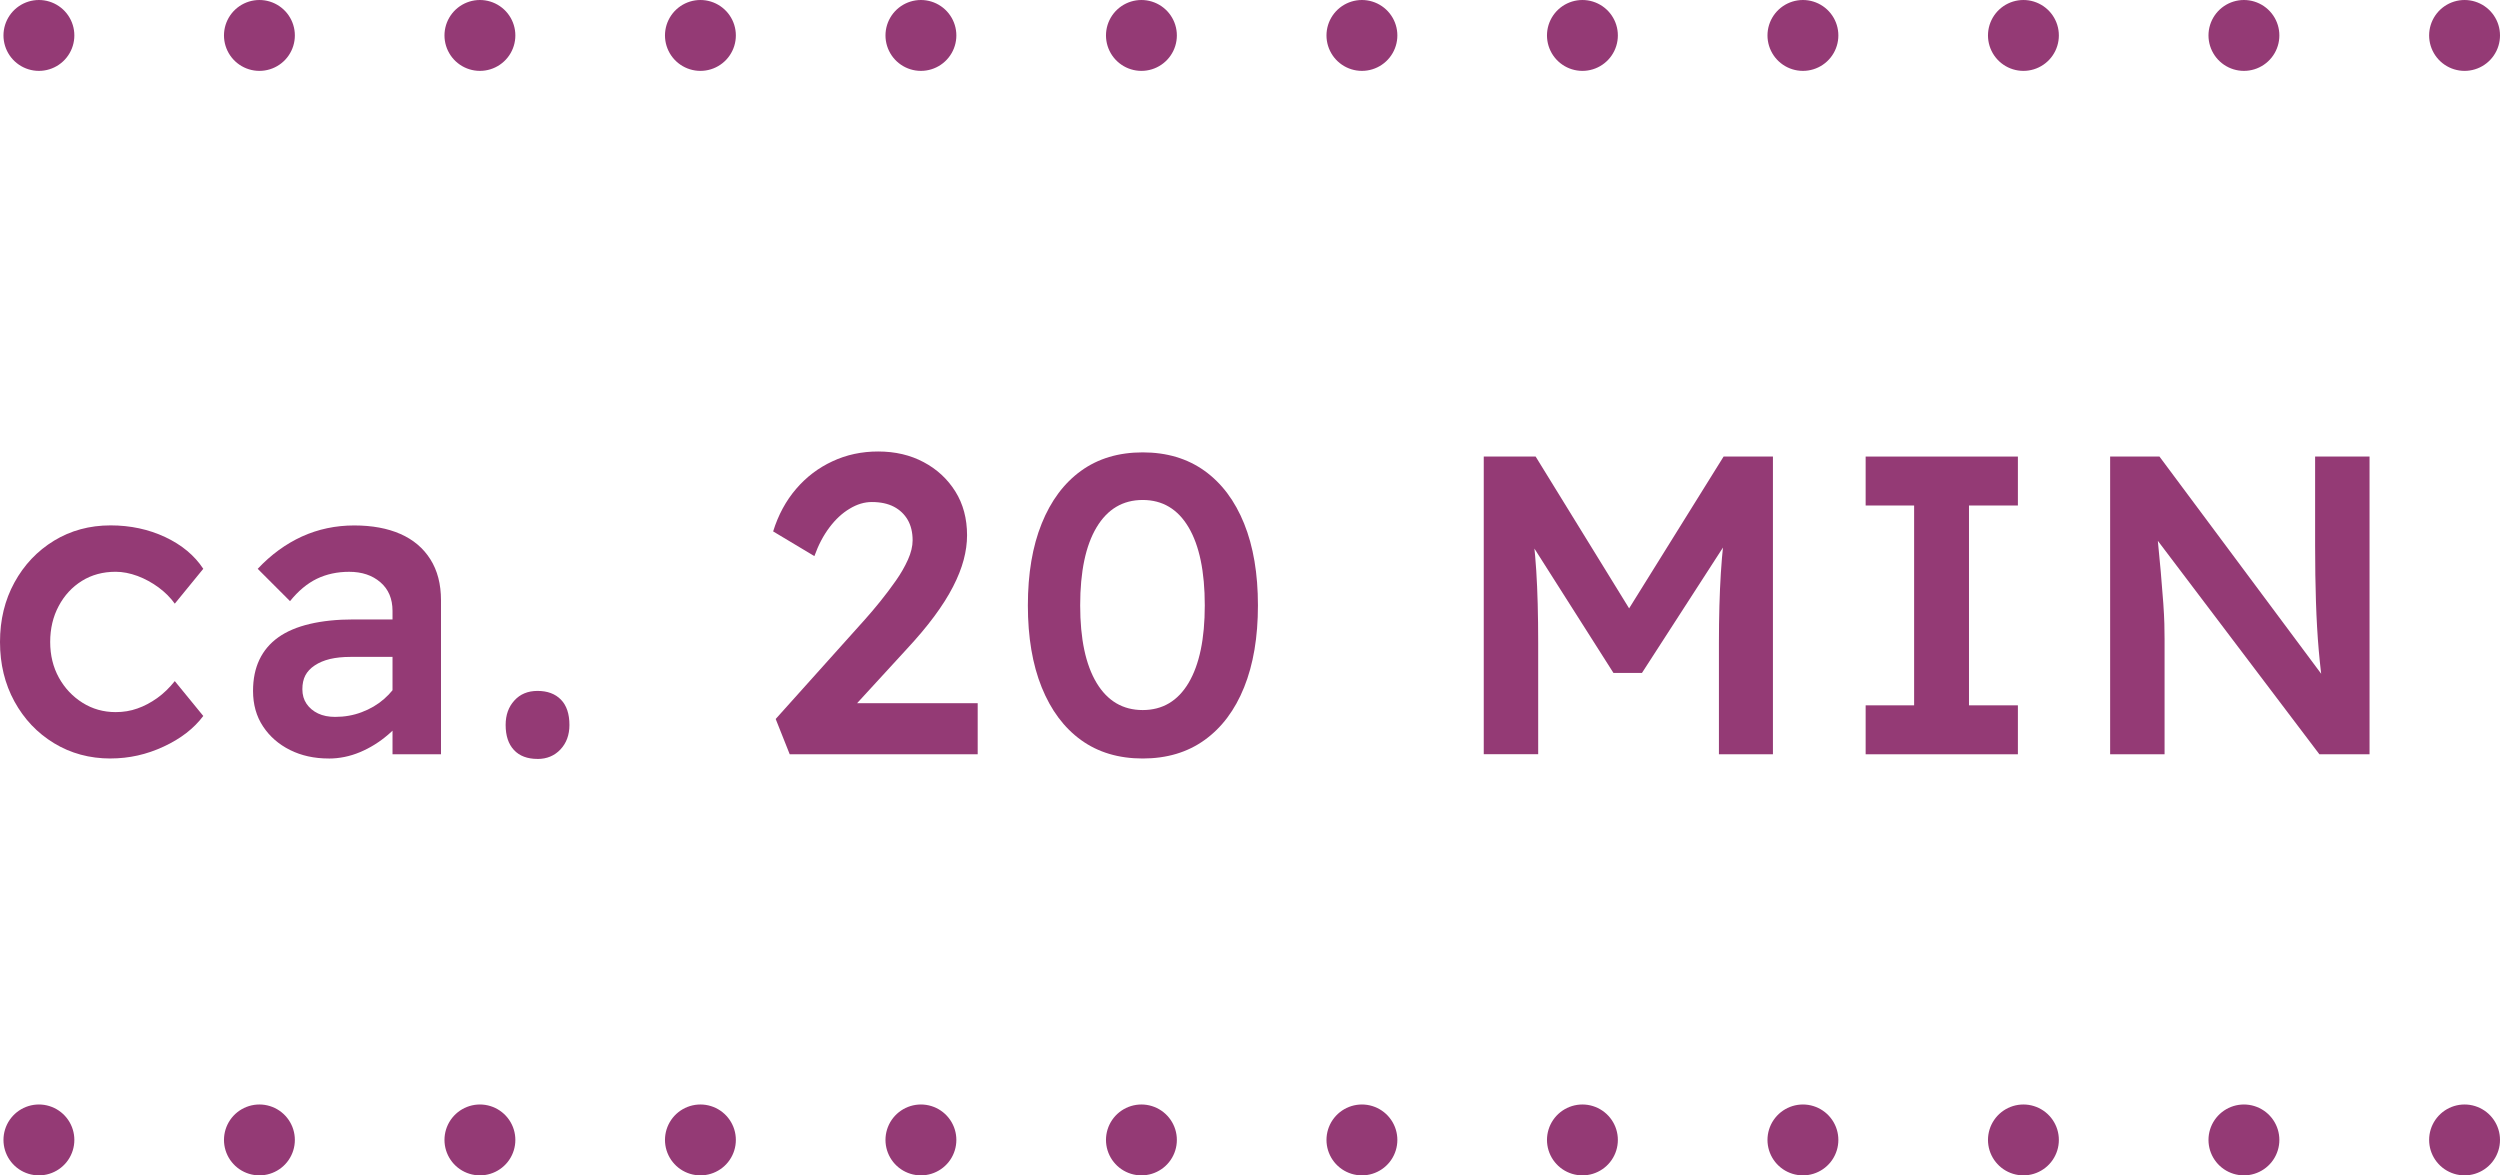 <?xml version="1.0" encoding="UTF-8"?>
<svg xmlns="http://www.w3.org/2000/svg" viewBox="0 0 70.544 33.166">
  <defs>
    <style>
      .cls-1 {
        stroke-dasharray: 0 0 0 6.222;
      }

      .cls-1, .cls-2 {
        fill: none;
        stroke: #943a75;
        stroke-linecap: round;
        stroke-linejoin: round;
        stroke-width: 2px;
      }

      .cls-3 {
        fill: #943a75;
      }
    </style>
  </defs>
  <g id="Ebene_1" data-name="Ebene 1"/>
  <g id="Ebene_2" data-name="Ebene 2">
    <g id="Ebene_1-2" data-name="Ebene 1">
      <g>
        <path class="cls-3" d="M3.12,21.403c-.592,0-1.124-.145-1.596-.432s-.844-.68-1.116-1.176-.408-1.057-.408-1.68c0-.625,.136-1.184,.408-1.68s.644-.889,1.116-1.178c.472-.287,1.004-.432,1.596-.432,.56,0,1.074,.111,1.542,.33,.468,.221,.826,.518,1.074,.895l-.804,.984c-.12-.168-.272-.32-.456-.457-.184-.135-.382-.244-.594-.324-.212-.078-.418-.119-.618-.119-.36,0-.678,.086-.954,.258s-.494,.408-.654,.709c-.16,.299-.24,.637-.24,1.014,0,.375,.082,.711,.246,1.008,.164,.295,.386,.531,.666,.707,.28,.176,.592,.264,.936,.264,.216,0,.42-.033,.612-.102,.192-.066,.378-.166,.558-.293,.18-.129,.346-.289,.498-.48l.804,.984c-.264,.352-.636,.641-1.116,.863-.48,.225-.98,.336-1.5,.336Z"/>
        <path class="cls-3" d="M9.276,21.403c-.408,0-.772-.08-1.092-.24s-.574-.381-.762-.666c-.188-.283-.282-.617-.282-1.002,0-.336,.06-.629,.18-.881,.12-.252,.298-.463,.534-.631s.532-.293,.888-.377,.766-.127,1.23-.127h1.812l-.108,1.057h-1.788c-.216,0-.408,.02-.576,.059-.168,.041-.312,.102-.432,.182-.12,.08-.208,.174-.264,.281-.056,.107-.084,.238-.084,.391,0,.16,.04,.297,.12,.414,.08,.115,.188,.205,.324,.27,.136,.064,.296,.096,.48,.096,.264,0,.514-.043,.75-.133,.236-.088,.446-.211,.63-.371s.328-.34,.432-.539l.3,.814c-.168,.281-.374,.525-.618,.732-.244,.209-.508,.373-.792,.492-.284,.119-.578,.18-.882,.18Zm1.8-.119v-4.045c0-.344-.114-.613-.342-.809-.228-.197-.522-.295-.882-.295-.336,0-.64,.066-.912,.197-.272,.133-.524,.342-.756,.631l-.912-.912c.376-.4,.792-.703,1.248-.912,.456-.207,.948-.312,1.476-.312,.504,0,.938,.08,1.302,.24,.364,.16,.646,.398,.846,.715,.2,.316,.3,.701,.3,1.158v4.344h-1.368Z"/>
        <path class="cls-3" d="M15.168,21.415c-.288,0-.51-.084-.666-.252-.156-.168-.234-.402-.234-.707,0-.281,.082-.51,.246-.689,.164-.182,.382-.271,.654-.271,.28,0,.5,.082,.66,.246s.24,.402,.24,.715c0,.279-.084,.51-.252,.689s-.384,.27-.648,.27Z"/>
        <path class="cls-3" d="M22.284,21.284l-.396-.996,2.52-2.809c.136-.152,.28-.322,.432-.51,.152-.188,.298-.383,.438-.582,.14-.199,.254-.398,.342-.594s.132-.379,.132-.547c0-.223-.046-.416-.138-.576-.092-.158-.222-.283-.39-.371s-.376-.133-.624-.133c-.208,0-.416,.062-.624,.188-.208,.123-.398,.299-.57,.527s-.314,.498-.426,.811l-1.164-.697c.144-.463,.36-.863,.648-1.199s.63-.596,1.026-.779c.396-.186,.826-.277,1.29-.277,.48,0,.908,.1,1.284,.301,.376,.199,.674,.477,.894,.828,.22,.352,.33,.764,.33,1.236,0,.223-.032,.455-.096,.695-.064,.24-.164,.492-.3,.756-.136,.264-.312,.543-.528,.834-.216,.293-.48,.605-.792,.941l-1.884,2.053-.252-.541h4.152v1.441h-5.304Z"/>
        <path class="cls-3" d="M32.244,21.403c-.68,0-1.26-.174-1.74-.521s-.85-.844-1.11-1.488c-.26-.645-.39-1.414-.39-2.311,0-.895,.13-1.666,.39-2.309,.26-.645,.63-1.141,1.11-1.488s1.06-.521,1.74-.521c.68,0,1.262,.174,1.746,.521,.484,.348,.856,.844,1.116,1.488,.26,.643,.39,1.414,.39,2.309,0,.896-.13,1.666-.39,2.311s-.632,1.141-1.116,1.488c-.484,.348-1.066,.521-1.746,.521Zm0-1.367c.56,0,.992-.256,1.296-.768,.304-.514,.456-1.24,.456-2.186,0-.951-.152-1.686-.456-2.201s-.736-.773-1.296-.773c-.56,0-.994,.258-1.302,.773s-.462,1.25-.462,2.201c0,.945,.154,1.672,.462,2.186,.308,.512,.742,.768,1.302,.768Z"/>
        <path class="cls-3" d="M41.868,21.284V12.883h1.464l3.06,4.969-.84-.014,3.084-4.955h1.392v8.4h-1.524v-3.145c0-.729,.018-1.381,.054-1.963,.036-.578,.098-1.152,.186-1.721l.192,.504-2.604,4.031h-.804l-2.532-3.984,.168-.551c.088,.535,.15,1.088,.186,1.656,.036,.568,.054,1.244,.054,2.027v3.145h-1.536Z"/>
        <path class="cls-3" d="M52.644,21.284v-1.381h1.368v-5.639h-1.368v-1.381h4.296v1.381h-1.38v5.639h1.38v1.381h-4.296Z"/>
        <path class="cls-3" d="M59.543,21.284V12.883h1.392l4.896,6.576-.264,.061c-.056-.369-.102-.762-.138-1.178-.036-.414-.062-.867-.078-1.355s-.024-1.02-.024-1.596v-2.508h1.536v8.4h-1.416l-4.896-6.469,.288-.084c.056,.568,.1,1.035,.132,1.398,.032,.363,.056,.662,.072,.895,.016,.23,.026,.424,.03,.576,.004,.15,.006,.295,.006,.432v3.252h-1.536Z"/>
      </g>
      <g>
        <line class="cls-1" x1="7.32" y1="32.166" x2="66.432" y2="32.166"/>
        <path class="cls-2" d="M69.544,32.166h0M1.098,32.166h0"/>
      </g>
      <line class="cls-1" x1="7.32" y1="1" x2="66.432" y2="1"/>
      <path class="cls-2" d="M69.544,1h0M1.098,1h0"/>
    </g>
  </g>
</svg>
